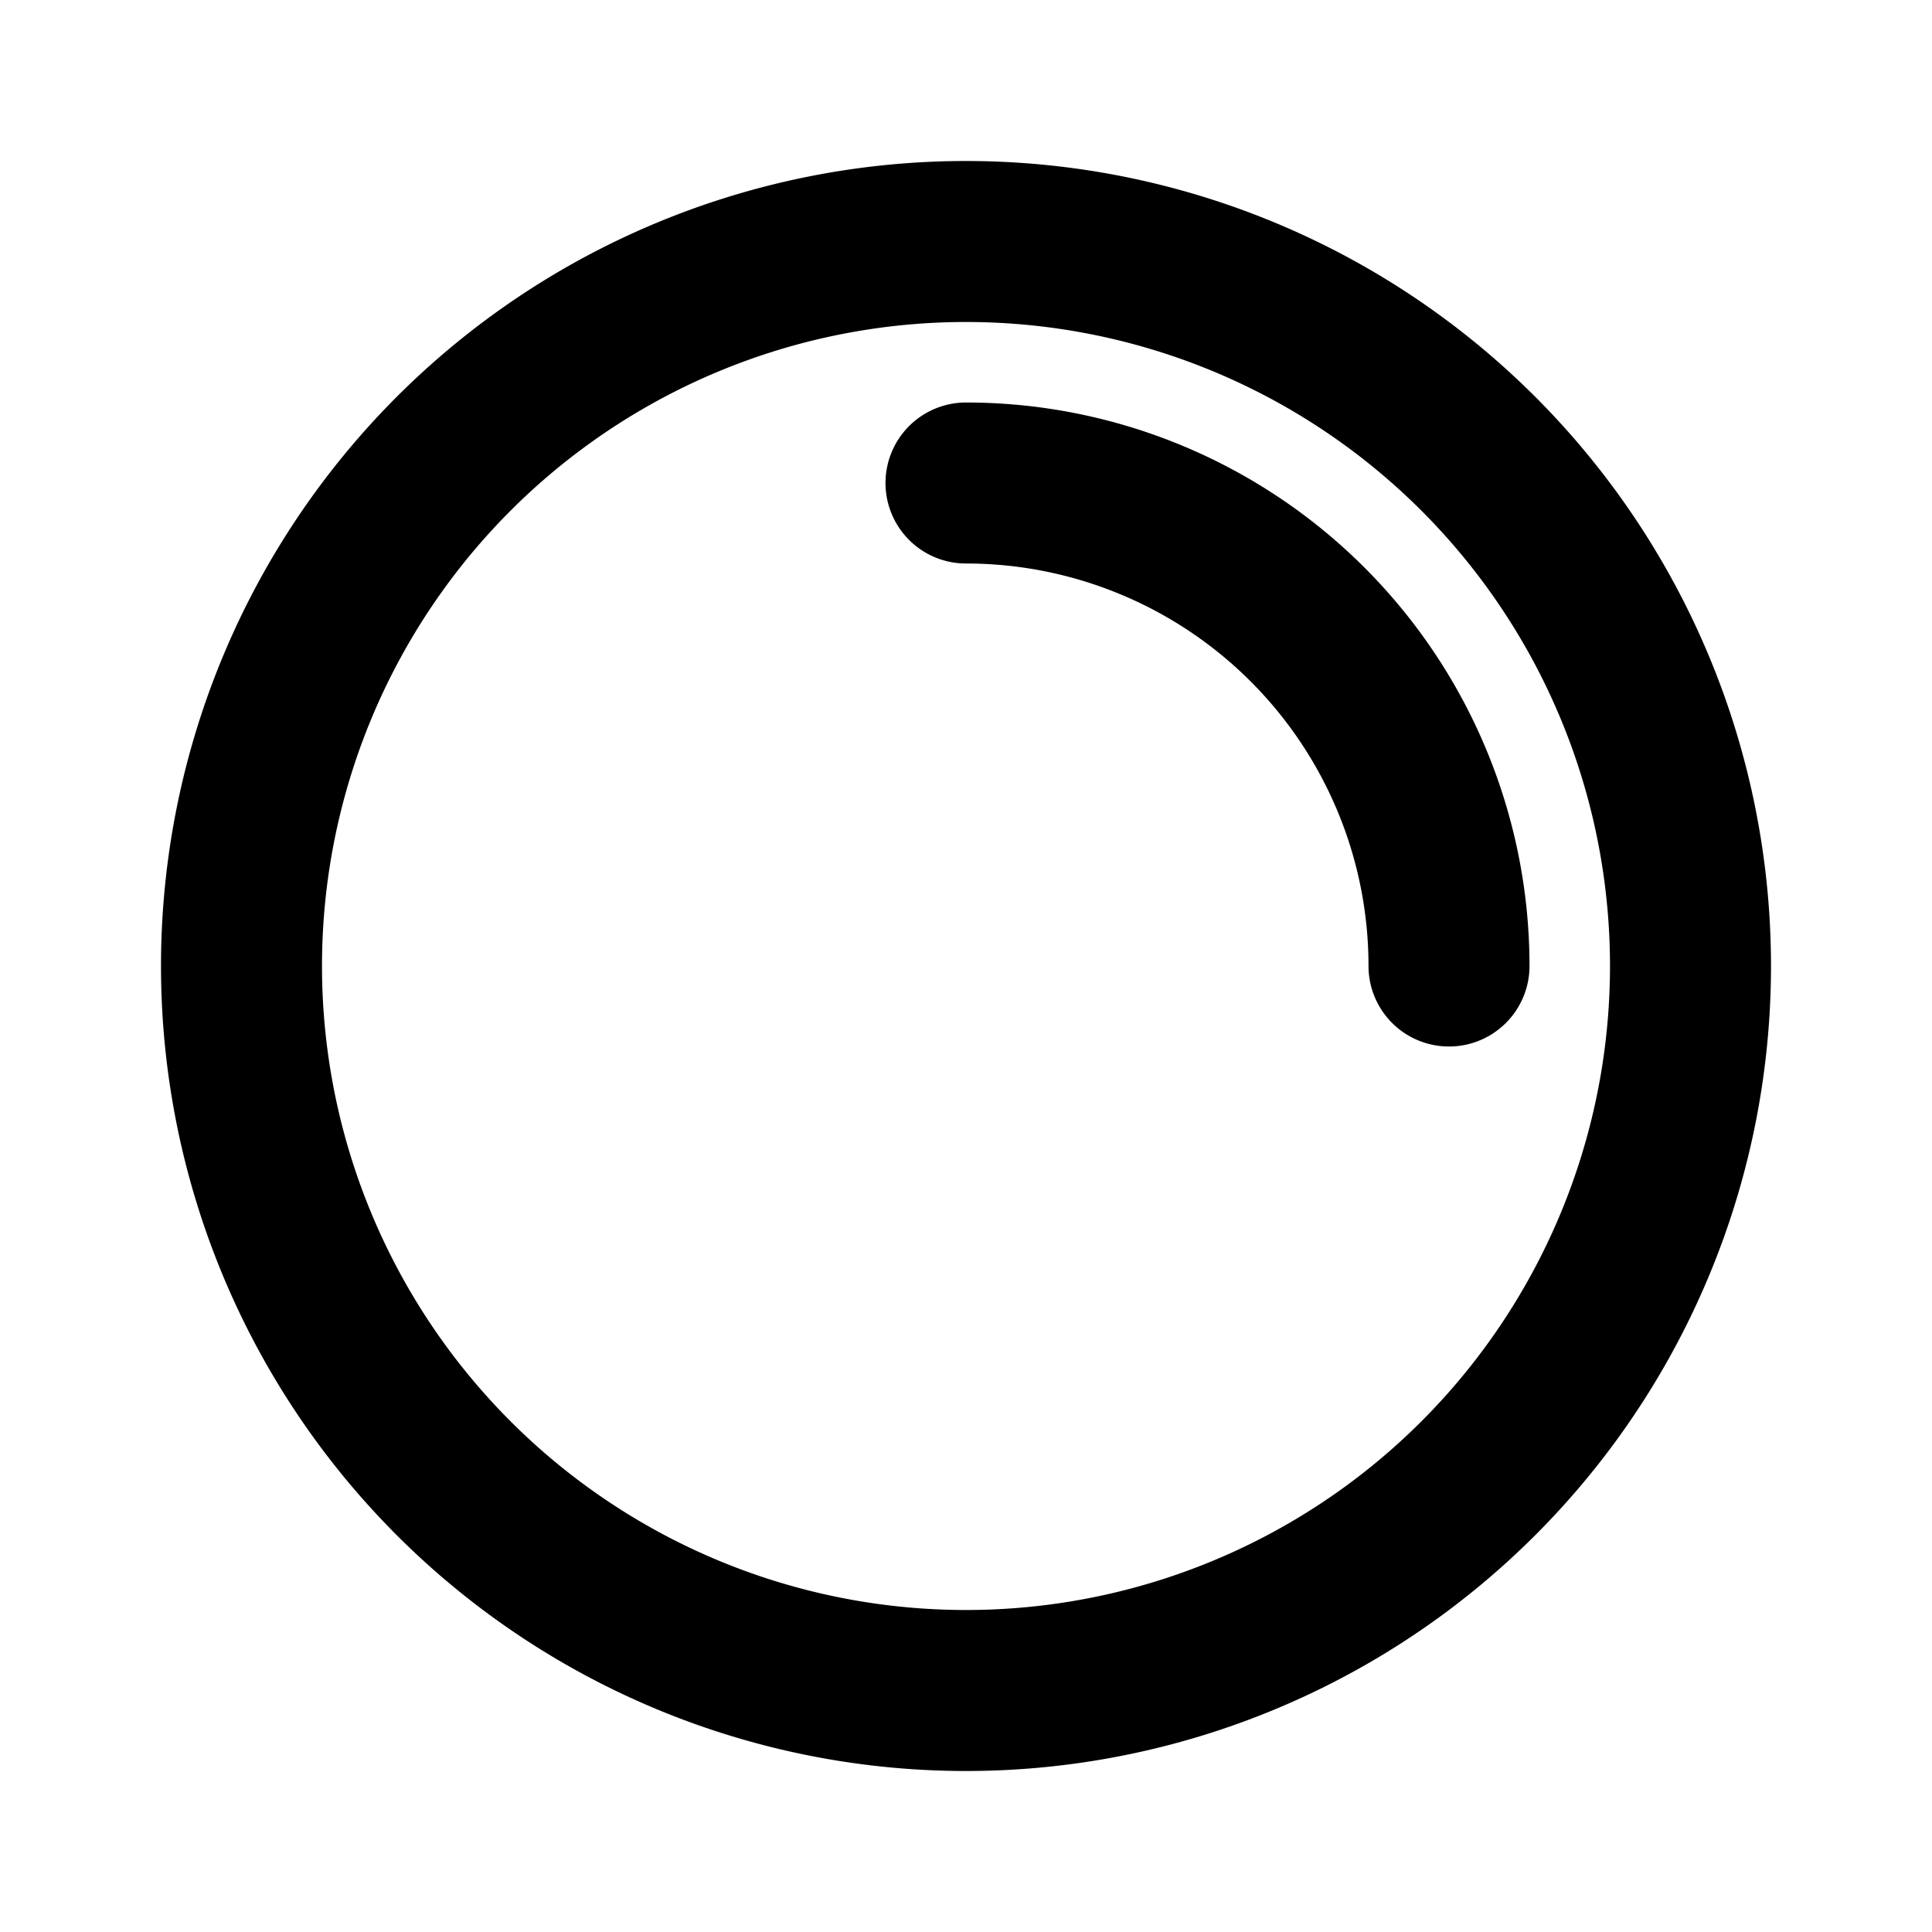 <?xml version="1.0" encoding="utf-8"?>
<!-- Generator: www.svgicons.com -->
<svg xmlns="http://www.w3.org/2000/svg" width="800" height="800" viewBox="0 0 24 24">
<g fill="none" stroke="currentColor" stroke-linecap="round" stroke-linejoin="round" stroke-width="2"><path d="M12 3a9 9 0 1 0 0 18a9 9 0 0 0 0-18"/><path d="M18 12a6 6 0 0 0-6-6"/></g>
</svg>